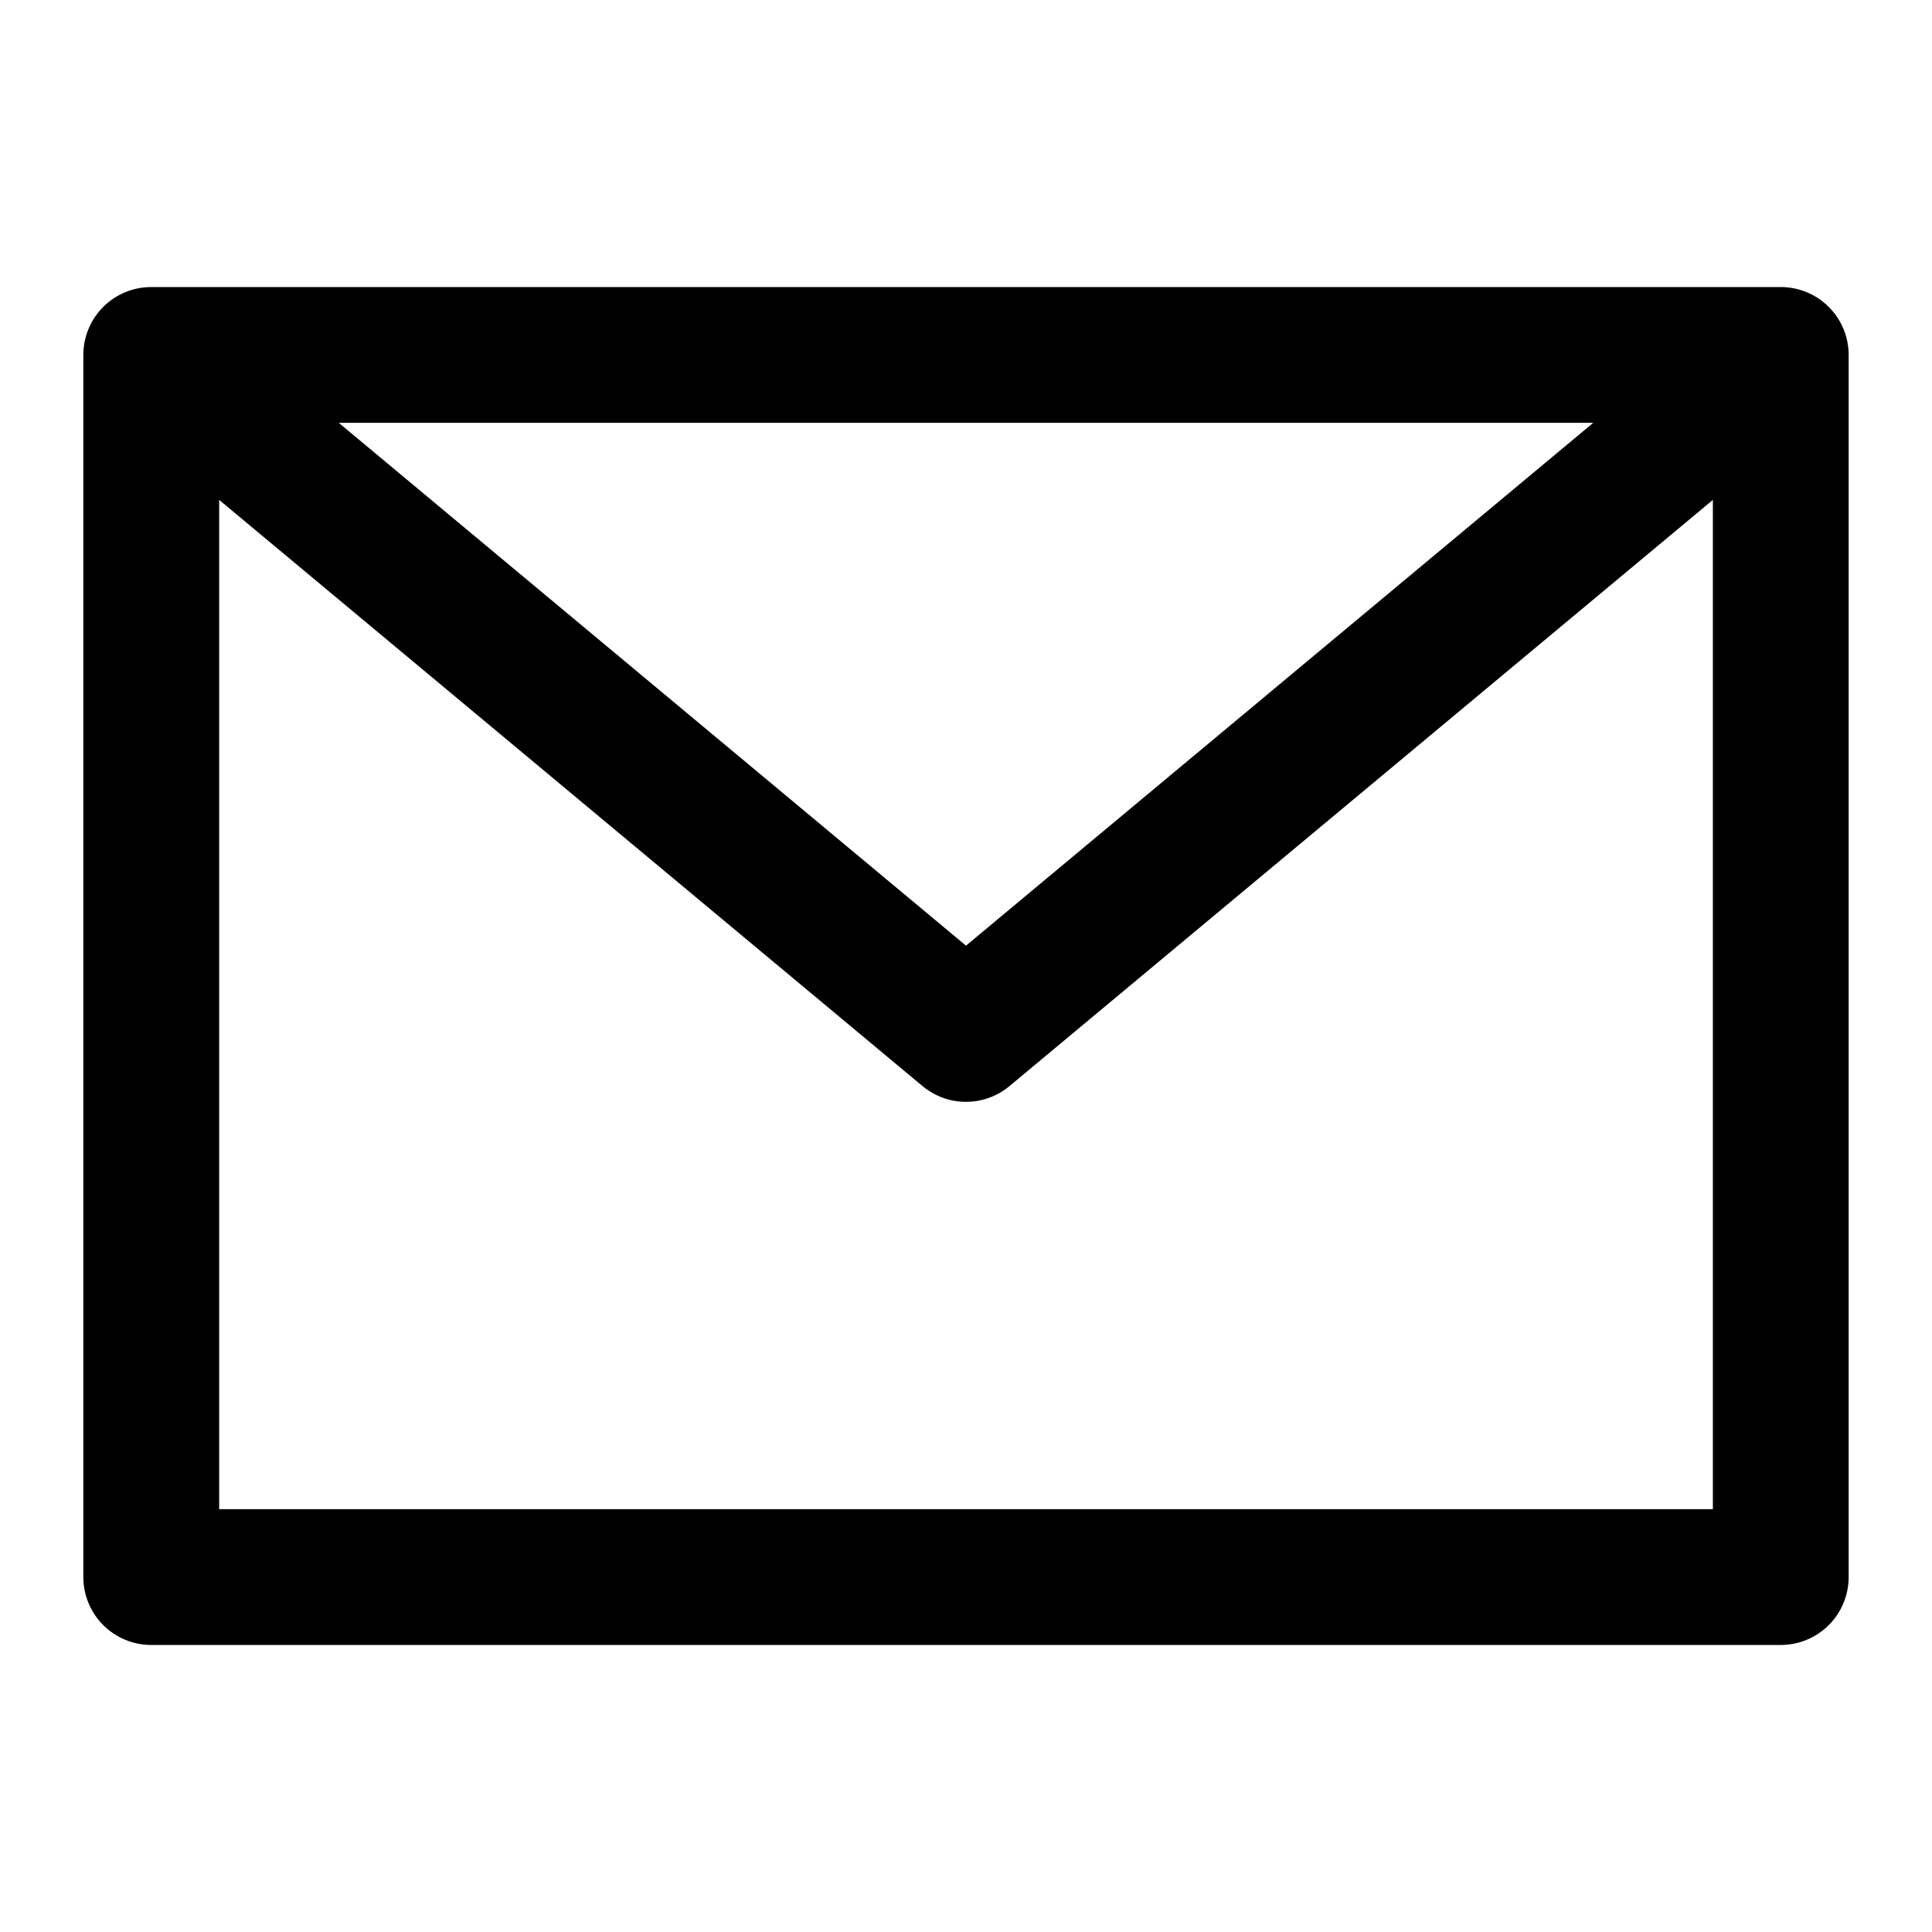 <?xml version="1.0" encoding="UTF-8"?>
<!-- Uploaded to: SVG Repo, www.svgrepo.com, Generator: SVG Repo Mixer Tools -->
<svg fill="#000000" width="800px" height="800px" version="1.1" viewBox="144 144 512 512" xmlns="http://www.w3.org/2000/svg">
 <path d="m615.92 220.07h-431.84c-4.773 0-9.352 1.895-12.727 5.269-3.371 3.375-5.269 7.953-5.269 12.723v323.88c0 4.773 1.898 9.348 5.269 12.723 3.375 3.375 7.953 5.269 12.727 5.269h431.84c4.769 0 9.348-1.895 12.723-5.269s5.269-7.949 5.269-12.723v-323.88c0-4.769-1.895-9.348-5.269-12.723s-7.953-5.269-12.723-5.269zm-49.699 35.988-166.22 138.55-166.22-138.55zm-364.14 287.89v-267.47l186.39 155.34v-0.004c3.234 2.703 7.316 4.184 11.535 4.184 4.215 0 8.297-1.48 11.531-4.184l186.39-155.33v267.47z"/>
</svg>